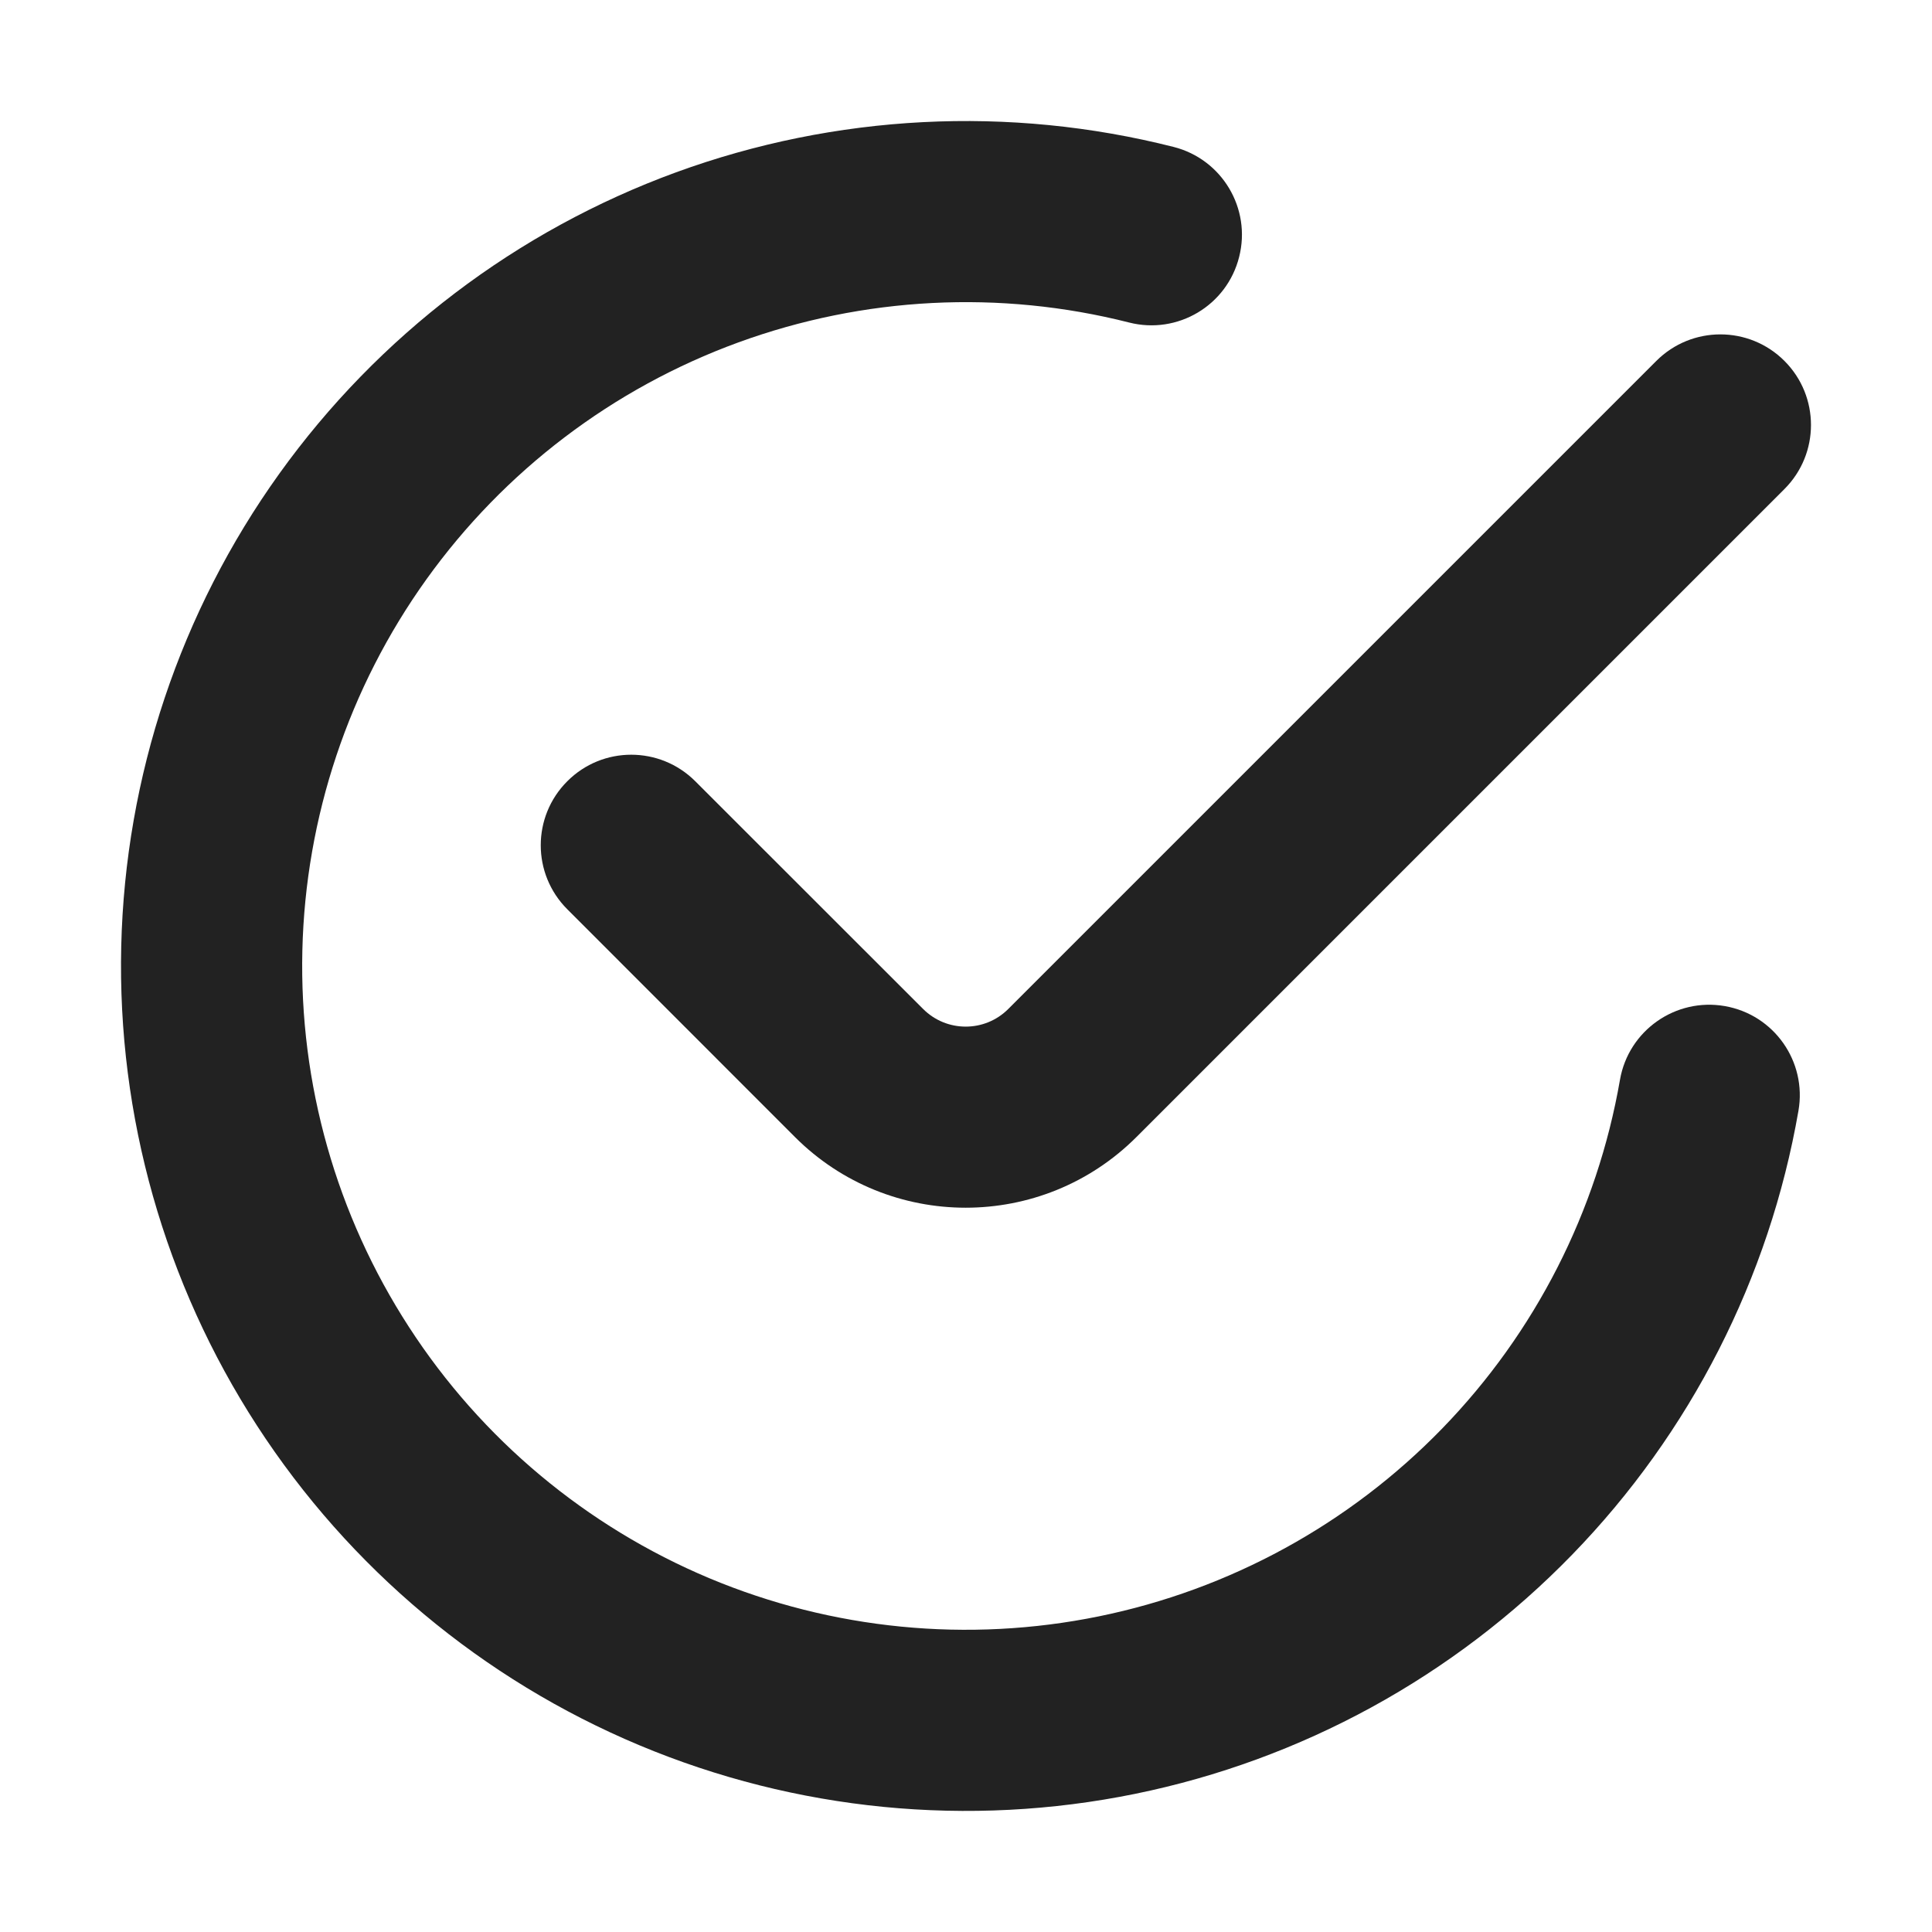 <svg width="16" height="16" viewBox="0 0 16 16" fill="none" xmlns="http://www.w3.org/2000/svg">
<path d="M6.114 2.836C7.152 2.457 8.28 2.399 9.351 2.671C9.753 2.773 10.161 2.53 10.262 2.128C10.364 1.727 10.121 1.319 9.72 1.217C8.356 0.871 6.92 0.945 5.599 1.427C4.278 1.91 3.133 2.78 2.313 3.923C1.493 5.066 1.037 6.43 1.004 7.836C0.971 9.242 1.363 10.626 2.128 11.806C2.893 12.986 3.996 13.909 5.294 14.453C6.591 14.997 8.022 15.137 9.4 14.856C10.778 14.575 12.04 13.884 13.02 12.875C14 11.866 14.653 10.585 14.894 9.199C14.965 8.791 14.692 8.403 14.284 8.332C13.876 8.261 13.487 8.534 13.416 8.942C13.227 10.031 12.714 11.037 11.944 11.83C11.174 12.623 10.183 13.165 9.1 13.386C8.017 13.607 6.893 13.497 5.874 13.07C4.855 12.642 3.988 11.918 3.387 10.99C2.786 10.063 2.478 8.976 2.504 7.871C2.53 6.766 2.888 5.695 3.532 4.797C4.176 3.899 5.076 3.215 6.114 2.836Z" fill="#222222"/>
<path d="M14.778 4.05C15.071 3.757 15.071 3.282 14.778 2.989C14.485 2.696 14.01 2.696 13.717 2.989L8.351 8.355C8.156 8.551 7.839 8.551 7.644 8.355L5.758 6.47C5.465 6.177 4.99 6.177 4.698 6.47C4.405 6.763 4.405 7.237 4.698 7.53L6.583 9.416C7.364 10.197 8.631 10.197 9.412 9.416L14.778 4.05Z" fill="#222222"/>
</svg>
